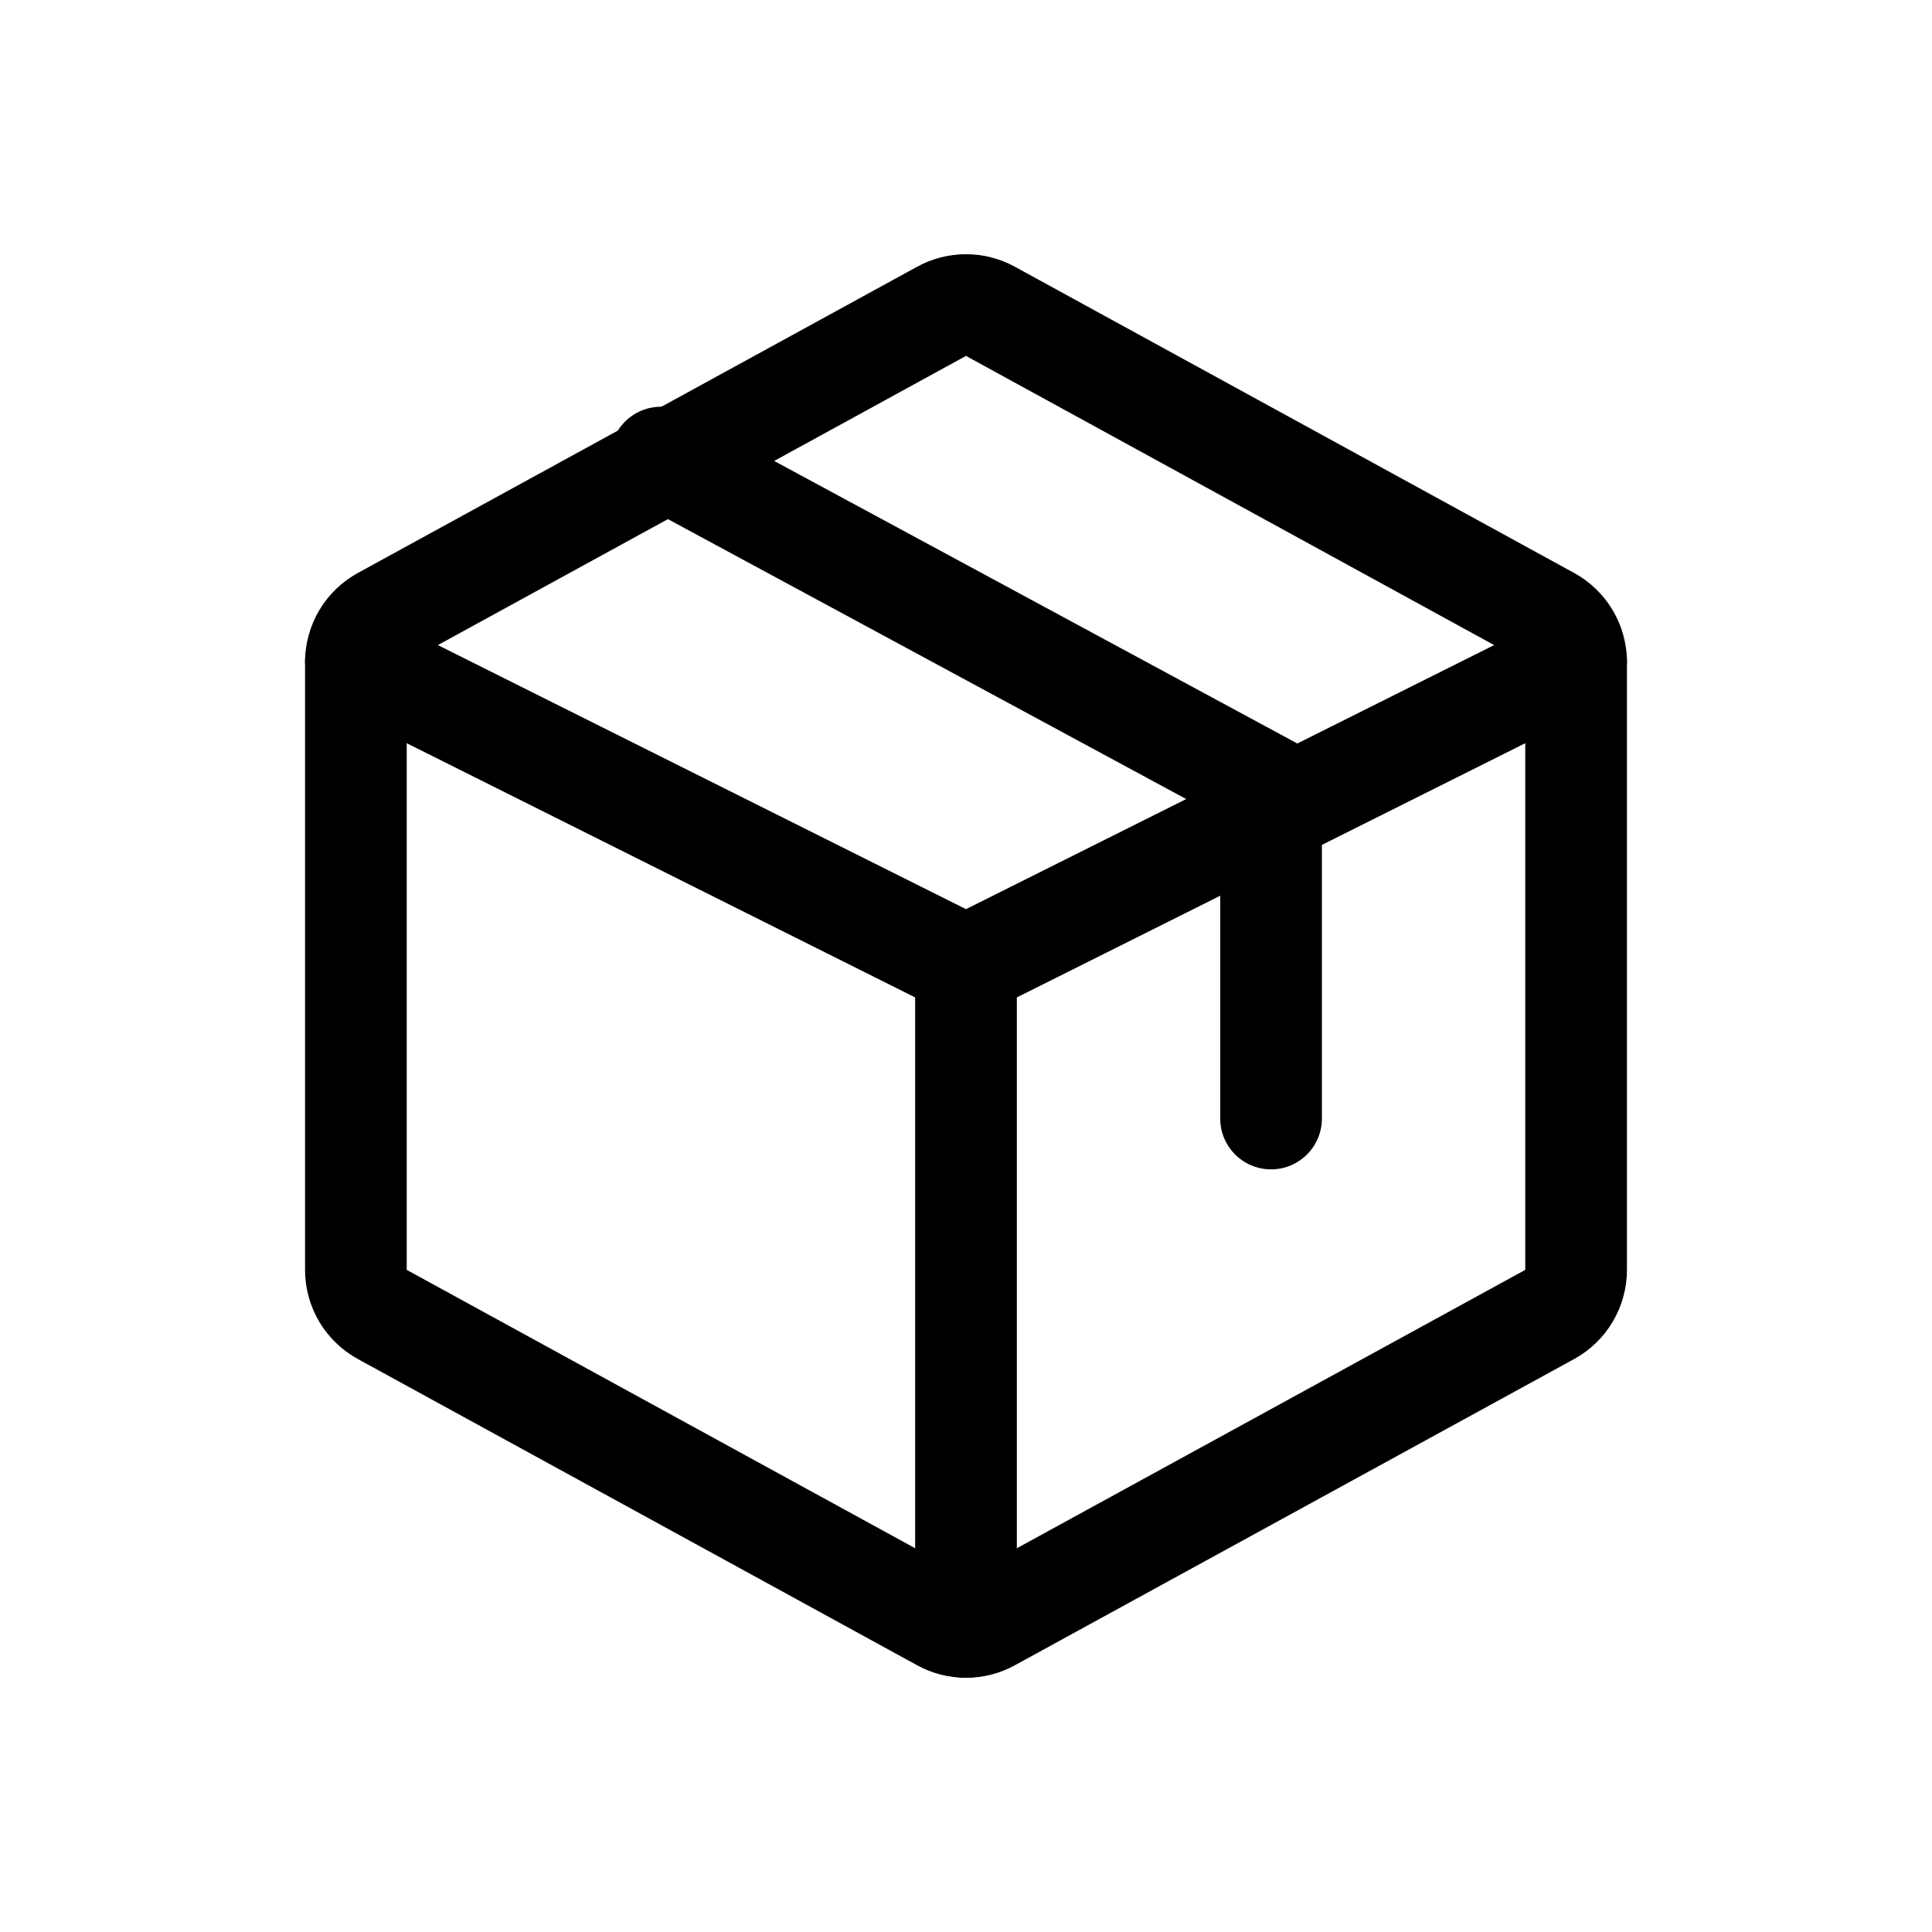 <svg width="38" height="38" viewBox="0 0 38 38" fill="none" xmlns="http://www.w3.org/2000/svg">
<rect width="38" height="38" fill="white"></rect>
<path d="M19 19V32" stroke="black" stroke-width="2" stroke-linecap="round" stroke-linejoin="round"></path>
<path d="M7 13L19 19L31 13" stroke="black" stroke-width="2" stroke-linecap="round" stroke-linejoin="round"></path>
<path d="M30.48 25.854L19.48 31.877C19.333 31.958 19.168 32 19 32C18.832 32 18.667 31.958 18.52 31.877L7.52 25.854C7.363 25.768 7.232 25.642 7.14 25.488C7.049 25.334 7 25.158 7 24.979V13.021C7 12.842 7.049 12.666 7.14 12.512C7.232 12.358 7.363 12.232 7.52 12.146L18.52 6.123C18.667 6.042 18.832 6 19 6C19.168 6 19.333 6.042 19.48 6.123L30.48 12.146C30.637 12.232 30.768 12.358 30.86 12.512C30.951 12.666 31 12.842 31 13.021V24.977C31 25.156 30.952 25.332 30.86 25.487C30.769 25.641 30.637 25.768 30.48 25.854Z" stroke="black" stroke-width="2" stroke-linecap="round" stroke-linejoin="round"></path>
<path d="M13 9L25 15.481V22" stroke="black" stroke-width="2" stroke-linecap="round" stroke-linejoin="round"></path>
</svg>
